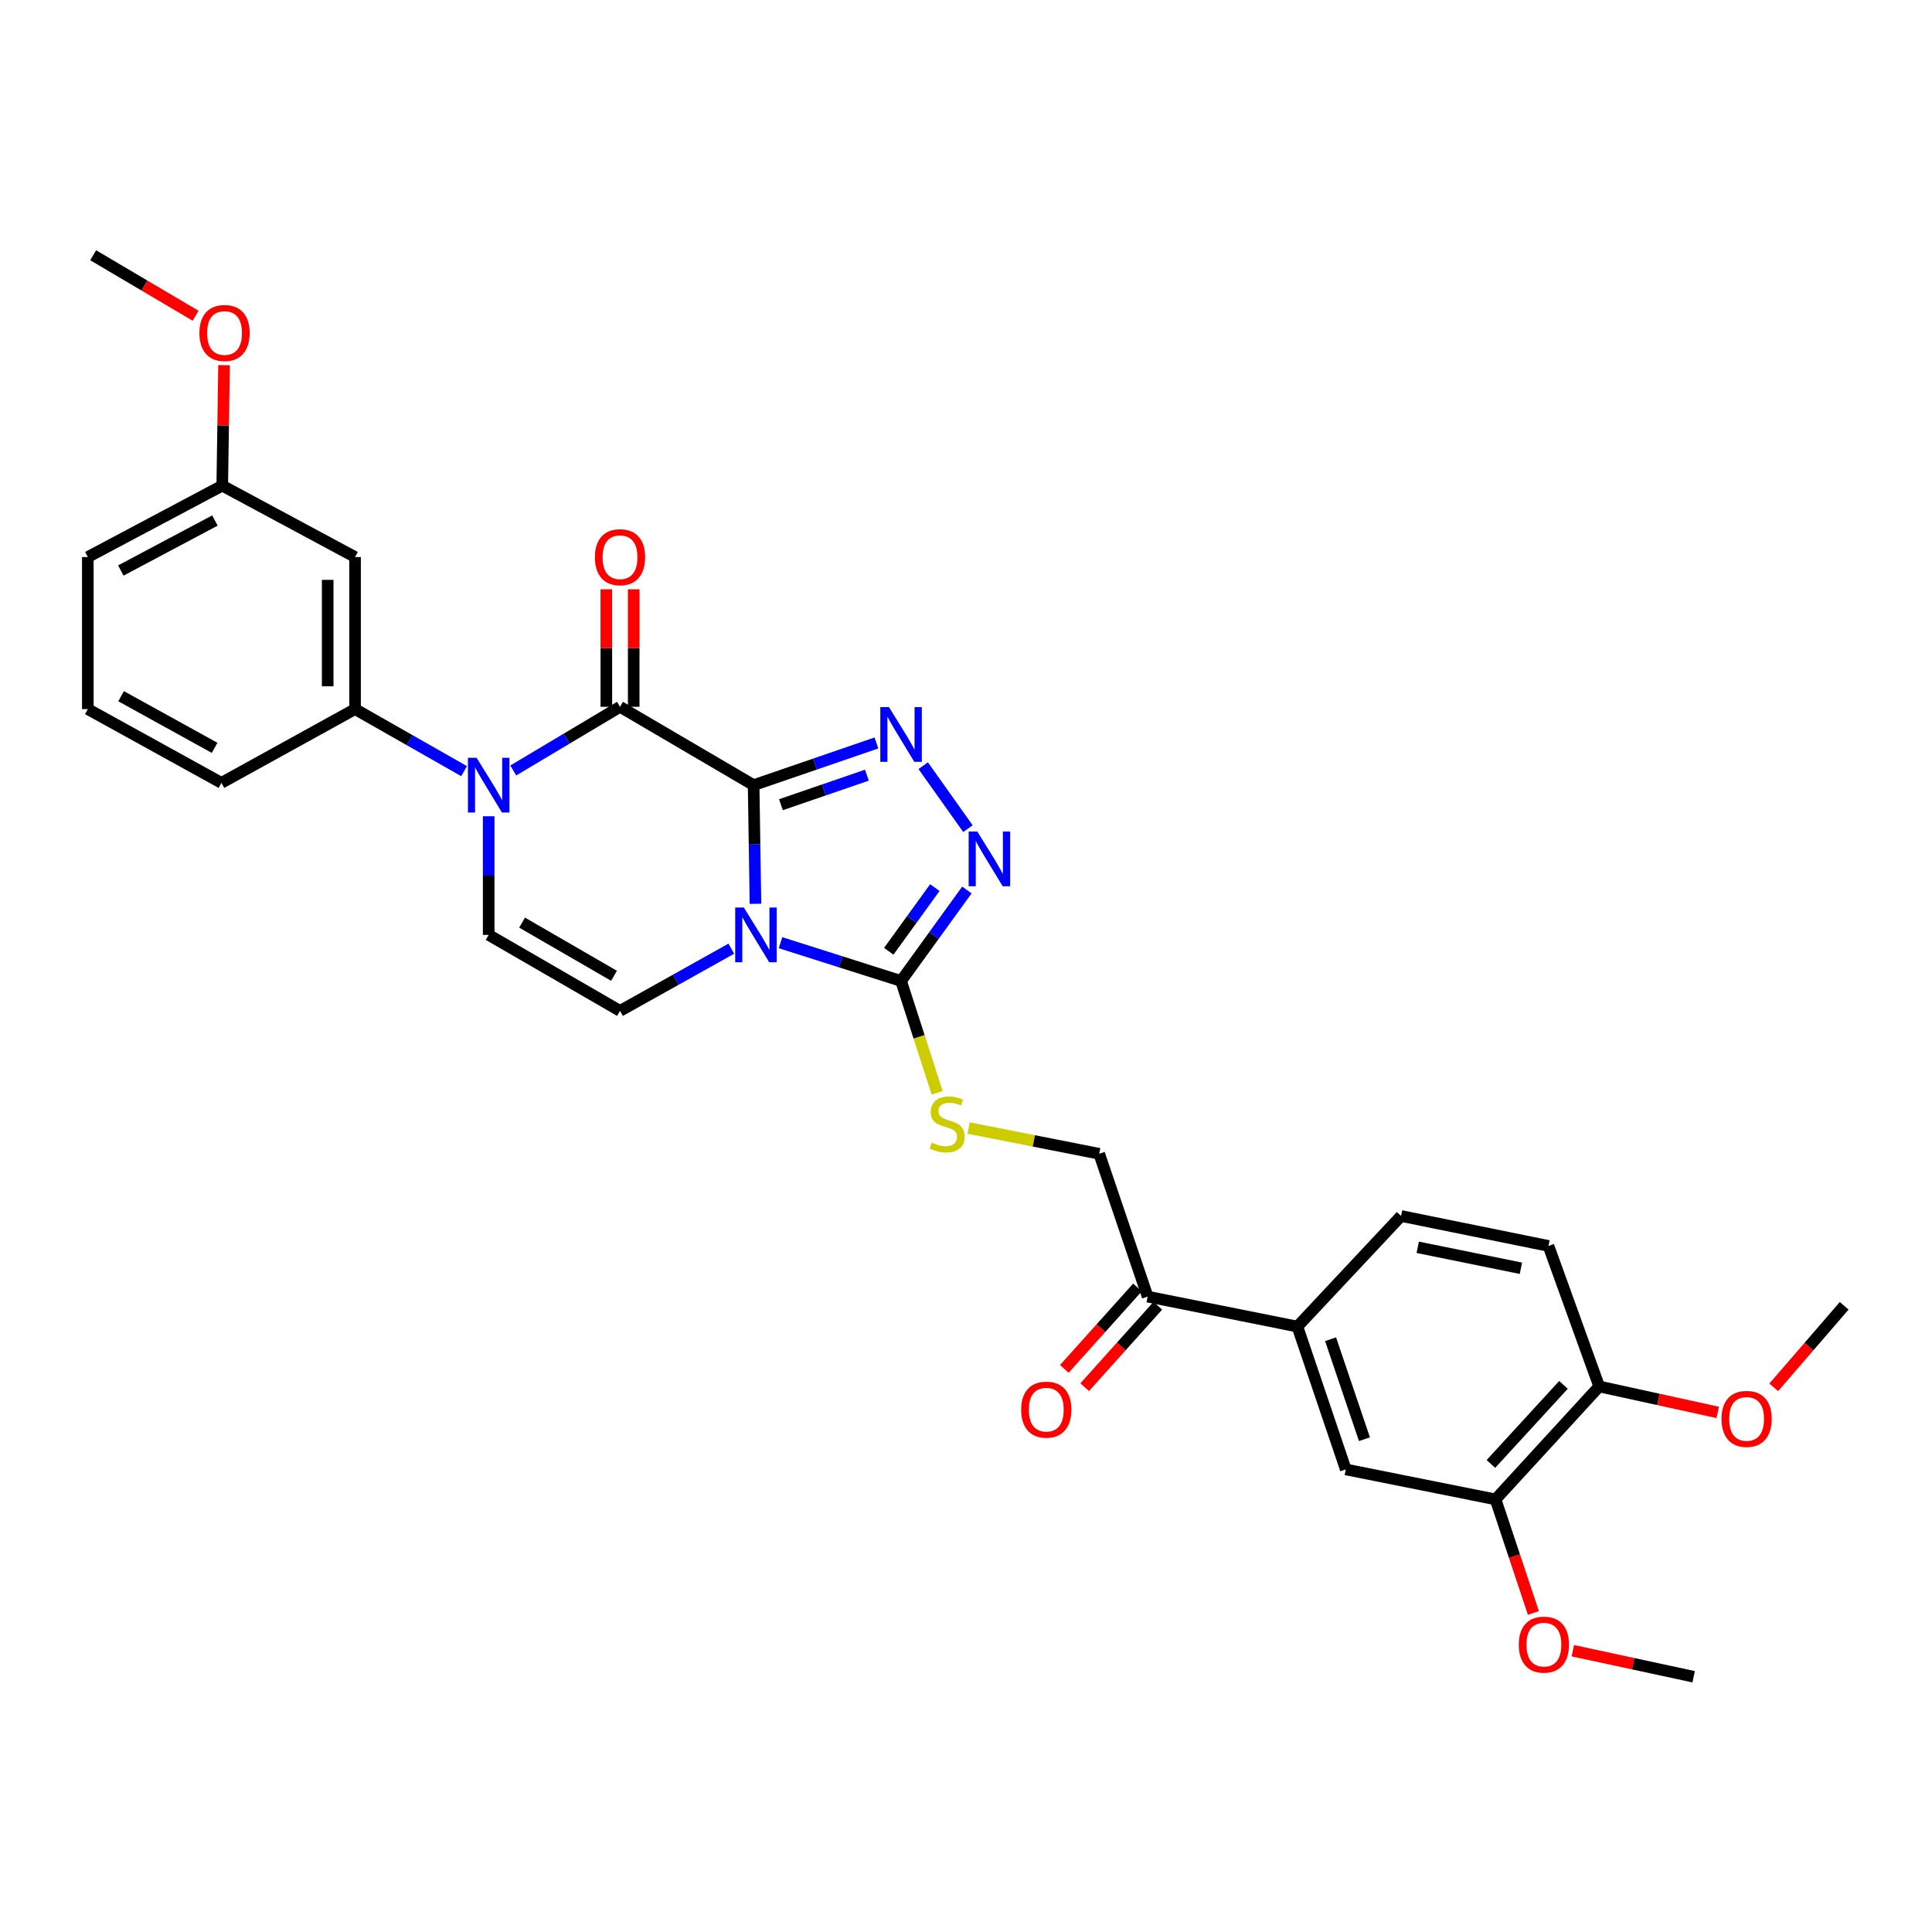 <?xml version='1.0' encoding='iso-8859-1'?>
<svg version='1.1' baseProfile='full'
              xmlns='http://www.w3.org/2000/svg'
                      xmlns:rdkit='http://www.rdkit.org/xml'
                      xmlns:xlink='http://www.w3.org/1999/xlink'
                  xml:space='preserve'
width='1000px' height='1000px' viewBox='0 0 1000 1000'>
<!-- END OF HEADER -->
<rect style='opacity:1.0;fill:#FFFFFF;stroke:none' width='1000' height='1000' x='0' y='0'> </rect>
<path class='bond-0' d='M 390.075,406.391 L 390.552,437.099' style='fill:none;fill-rule:evenodd;stroke:#000000;stroke-width:6px;stroke-linecap:butt;stroke-linejoin:miter;stroke-opacity:1' />
<path class='bond-0' d='M 390.552,437.099 L 391.029,467.806' style='fill:none;fill-rule:evenodd;stroke:#0000FF;stroke-width:6px;stroke-linecap:butt;stroke-linejoin:miter;stroke-opacity:1' />
<path class='bond-1' d='M 390.075,406.391 L 320.921,365.84' style='fill:none;fill-rule:evenodd;stroke:#000000;stroke-width:6px;stroke-linecap:butt;stroke-linejoin:miter;stroke-opacity:1' />
<path class='bond-2' d='M 390.075,406.391 L 421.854,395.474' style='fill:none;fill-rule:evenodd;stroke:#000000;stroke-width:6px;stroke-linecap:butt;stroke-linejoin:miter;stroke-opacity:1' />
<path class='bond-2' d='M 421.854,395.474 L 453.634,384.556' style='fill:none;fill-rule:evenodd;stroke:#0000FF;stroke-width:6px;stroke-linecap:butt;stroke-linejoin:miter;stroke-opacity:1' />
<path class='bond-2' d='M 404.212,416.515 L 426.457,408.873' style='fill:none;fill-rule:evenodd;stroke:#000000;stroke-width:6px;stroke-linecap:butt;stroke-linejoin:miter;stroke-opacity:1' />
<path class='bond-2' d='M 426.457,408.873 L 448.703,401.23' style='fill:none;fill-rule:evenodd;stroke:#0000FF;stroke-width:6px;stroke-linecap:butt;stroke-linejoin:miter;stroke-opacity:1' />
<path class='bond-4' d='M 403.989,487.94 L 435.19,497.846' style='fill:none;fill-rule:evenodd;stroke:#0000FF;stroke-width:6px;stroke-linecap:butt;stroke-linejoin:miter;stroke-opacity:1' />
<path class='bond-4' d='M 435.19,497.846 L 466.391,507.753' style='fill:none;fill-rule:evenodd;stroke:#000000;stroke-width:6px;stroke-linecap:butt;stroke-linejoin:miter;stroke-opacity:1' />
<path class='bond-6' d='M 378.524,491.034 L 349.722,507.135' style='fill:none;fill-rule:evenodd;stroke:#0000FF;stroke-width:6px;stroke-linecap:butt;stroke-linejoin:miter;stroke-opacity:1' />
<path class='bond-6' d='M 349.722,507.135 L 320.921,523.235' style='fill:none;fill-rule:evenodd;stroke:#000000;stroke-width:6px;stroke-linecap:butt;stroke-linejoin:miter;stroke-opacity:1' />
<path class='bond-3' d='M 320.921,365.84 L 293.29,382.322' style='fill:none;fill-rule:evenodd;stroke:#000000;stroke-width:6px;stroke-linecap:butt;stroke-linejoin:miter;stroke-opacity:1' />
<path class='bond-3' d='M 293.29,382.322 L 265.659,398.804' style='fill:none;fill-rule:evenodd;stroke:#0000FF;stroke-width:6px;stroke-linecap:butt;stroke-linejoin:miter;stroke-opacity:1' />
<path class='bond-15' d='M 328.005,365.84 L 328.005,335.433' style='fill:none;fill-rule:evenodd;stroke:#000000;stroke-width:6px;stroke-linecap:butt;stroke-linejoin:miter;stroke-opacity:1' />
<path class='bond-15' d='M 328.005,335.433 L 328.005,305.025' style='fill:none;fill-rule:evenodd;stroke:#FF0000;stroke-width:6px;stroke-linecap:butt;stroke-linejoin:miter;stroke-opacity:1' />
<path class='bond-15' d='M 313.837,365.84 L 313.837,335.433' style='fill:none;fill-rule:evenodd;stroke:#000000;stroke-width:6px;stroke-linecap:butt;stroke-linejoin:miter;stroke-opacity:1' />
<path class='bond-15' d='M 313.837,335.433 L 313.837,305.025' style='fill:none;fill-rule:evenodd;stroke:#FF0000;stroke-width:6px;stroke-linecap:butt;stroke-linejoin:miter;stroke-opacity:1' />
<path class='bond-5' d='M 477.85,396.307 L 501.006,428.91' style='fill:none;fill-rule:evenodd;stroke:#0000FF;stroke-width:6px;stroke-linecap:butt;stroke-linejoin:miter;stroke-opacity:1' />
<path class='bond-7' d='M 252.94,422.489 L 252.94,453.196' style='fill:none;fill-rule:evenodd;stroke:#0000FF;stroke-width:6px;stroke-linecap:butt;stroke-linejoin:miter;stroke-opacity:1' />
<path class='bond-7' d='M 252.94,453.196 L 252.94,483.904' style='fill:none;fill-rule:evenodd;stroke:#000000;stroke-width:6px;stroke-linecap:butt;stroke-linejoin:miter;stroke-opacity:1' />
<path class='bond-8' d='M 240.21,399.146 L 211.994,383.088' style='fill:none;fill-rule:evenodd;stroke:#0000FF;stroke-width:6px;stroke-linecap:butt;stroke-linejoin:miter;stroke-opacity:1' />
<path class='bond-8' d='M 211.994,383.088 L 183.778,367.029' style='fill:none;fill-rule:evenodd;stroke:#000000;stroke-width:6px;stroke-linecap:butt;stroke-linejoin:miter;stroke-opacity:1' />
<path class='bond-9' d='M 466.391,507.753 L 475.725,536.684' style='fill:none;fill-rule:evenodd;stroke:#000000;stroke-width:6px;stroke-linecap:butt;stroke-linejoin:miter;stroke-opacity:1' />
<path class='bond-9' d='M 475.725,536.684 L 485.058,565.615' style='fill:none;fill-rule:evenodd;stroke:#CCCC00;stroke-width:6px;stroke-linecap:butt;stroke-linejoin:miter;stroke-opacity:1' />
<path class='bond-31' d='M 466.391,507.753 L 483.425,484.206' style='fill:none;fill-rule:evenodd;stroke:#000000;stroke-width:6px;stroke-linecap:butt;stroke-linejoin:miter;stroke-opacity:1' />
<path class='bond-31' d='M 483.425,484.206 L 500.459,460.66' style='fill:none;fill-rule:evenodd;stroke:#0000FF;stroke-width:6px;stroke-linecap:butt;stroke-linejoin:miter;stroke-opacity:1' />
<path class='bond-31' d='M 460.022,492.385 L 471.946,475.902' style='fill:none;fill-rule:evenodd;stroke:#000000;stroke-width:6px;stroke-linecap:butt;stroke-linejoin:miter;stroke-opacity:1' />
<path class='bond-31' d='M 471.946,475.902 L 483.87,459.42' style='fill:none;fill-rule:evenodd;stroke:#0000FF;stroke-width:6px;stroke-linecap:butt;stroke-linejoin:miter;stroke-opacity:1' />
<path class='bond-32' d='M 320.921,523.235 L 252.94,483.904' style='fill:none;fill-rule:evenodd;stroke:#000000;stroke-width:6px;stroke-linecap:butt;stroke-linejoin:miter;stroke-opacity:1' />
<path class='bond-32' d='M 317.819,505.072 L 270.232,477.54' style='fill:none;fill-rule:evenodd;stroke:#000000;stroke-width:6px;stroke-linecap:butt;stroke-linejoin:miter;stroke-opacity:1' />
<path class='bond-11' d='M 183.778,367.029 L 183.778,288.327' style='fill:none;fill-rule:evenodd;stroke:#000000;stroke-width:6px;stroke-linecap:butt;stroke-linejoin:miter;stroke-opacity:1' />
<path class='bond-11' d='M 169.61,355.224 L 169.61,300.133' style='fill:none;fill-rule:evenodd;stroke:#000000;stroke-width:6px;stroke-linecap:butt;stroke-linejoin:miter;stroke-opacity:1' />
<path class='bond-24' d='M 183.778,367.029 L 114.608,405.211' style='fill:none;fill-rule:evenodd;stroke:#000000;stroke-width:6px;stroke-linecap:butt;stroke-linejoin:miter;stroke-opacity:1' />
<path class='bond-17' d='M 501.326,583.863 L 535.137,590.53' style='fill:none;fill-rule:evenodd;stroke:#CCCC00;stroke-width:6px;stroke-linecap:butt;stroke-linejoin:miter;stroke-opacity:1' />
<path class='bond-17' d='M 535.137,590.53 L 568.949,597.198' style='fill:none;fill-rule:evenodd;stroke:#000000;stroke-width:6px;stroke-linecap:butt;stroke-linejoin:miter;stroke-opacity:1' />
<path class='bond-10' d='M 671.531,686.635 L 594.018,671.122' style='fill:none;fill-rule:evenodd;stroke:#000000;stroke-width:6px;stroke-linecap:butt;stroke-linejoin:miter;stroke-opacity:1' />
<path class='bond-12' d='M 671.531,686.635 L 696.576,760.567' style='fill:none;fill-rule:evenodd;stroke:#000000;stroke-width:6px;stroke-linecap:butt;stroke-linejoin:miter;stroke-opacity:1' />
<path class='bond-12' d='M 688.706,693.179 L 706.238,744.931' style='fill:none;fill-rule:evenodd;stroke:#000000;stroke-width:6px;stroke-linecap:butt;stroke-linejoin:miter;stroke-opacity:1' />
<path class='bond-18' d='M 671.531,686.635 L 725.195,629.39' style='fill:none;fill-rule:evenodd;stroke:#000000;stroke-width:6px;stroke-linecap:butt;stroke-linejoin:miter;stroke-opacity:1' />
<path class='bond-21' d='M 183.778,288.327 L 115.033,251.366' style='fill:none;fill-rule:evenodd;stroke:#000000;stroke-width:6px;stroke-linecap:butt;stroke-linejoin:miter;stroke-opacity:1' />
<path class='bond-13' d='M 696.576,760.567 L 774.089,776.08' style='fill:none;fill-rule:evenodd;stroke:#000000;stroke-width:6px;stroke-linecap:butt;stroke-linejoin:miter;stroke-opacity:1' />
<path class='bond-22' d='M 774.089,776.08 L 783.887,805.479' style='fill:none;fill-rule:evenodd;stroke:#000000;stroke-width:6px;stroke-linecap:butt;stroke-linejoin:miter;stroke-opacity:1' />
<path class='bond-22' d='M 783.887,805.479 L 793.686,834.878' style='fill:none;fill-rule:evenodd;stroke:#FF0000;stroke-width:6px;stroke-linecap:butt;stroke-linejoin:miter;stroke-opacity:1' />
<path class='bond-34' d='M 774.089,776.08 L 827.737,717.623' style='fill:none;fill-rule:evenodd;stroke:#000000;stroke-width:6px;stroke-linecap:butt;stroke-linejoin:miter;stroke-opacity:1' />
<path class='bond-34' d='M 771.698,757.732 L 809.252,716.812' style='fill:none;fill-rule:evenodd;stroke:#000000;stroke-width:6px;stroke-linecap:butt;stroke-linejoin:miter;stroke-opacity:1' />
<path class='bond-14' d='M 594.018,671.122 L 568.949,597.198' style='fill:none;fill-rule:evenodd;stroke:#000000;stroke-width:6px;stroke-linecap:butt;stroke-linejoin:miter;stroke-opacity:1' />
<path class='bond-19' d='M 588.747,666.389 L 569.824,687.464' style='fill:none;fill-rule:evenodd;stroke:#000000;stroke-width:6px;stroke-linecap:butt;stroke-linejoin:miter;stroke-opacity:1' />
<path class='bond-19' d='M 569.824,687.464 L 550.9,708.539' style='fill:none;fill-rule:evenodd;stroke:#FF0000;stroke-width:6px;stroke-linecap:butt;stroke-linejoin:miter;stroke-opacity:1' />
<path class='bond-19' d='M 599.289,675.854 L 580.366,696.93' style='fill:none;fill-rule:evenodd;stroke:#000000;stroke-width:6px;stroke-linecap:butt;stroke-linejoin:miter;stroke-opacity:1' />
<path class='bond-19' d='M 580.366,696.93 L 561.442,718.005' style='fill:none;fill-rule:evenodd;stroke:#FF0000;stroke-width:6px;stroke-linecap:butt;stroke-linejoin:miter;stroke-opacity:1' />
<path class='bond-16' d='M 827.737,717.623 L 801.488,644.896' style='fill:none;fill-rule:evenodd;stroke:#000000;stroke-width:6px;stroke-linecap:butt;stroke-linejoin:miter;stroke-opacity:1' />
<path class='bond-23' d='M 827.737,717.623 L 858.415,724.341' style='fill:none;fill-rule:evenodd;stroke:#000000;stroke-width:6px;stroke-linecap:butt;stroke-linejoin:miter;stroke-opacity:1' />
<path class='bond-23' d='M 858.415,724.341 L 889.093,731.059' style='fill:none;fill-rule:evenodd;stroke:#FF0000;stroke-width:6px;stroke-linecap:butt;stroke-linejoin:miter;stroke-opacity:1' />
<path class='bond-20' d='M 725.195,629.39 L 801.488,644.896' style='fill:none;fill-rule:evenodd;stroke:#000000;stroke-width:6px;stroke-linecap:butt;stroke-linejoin:miter;stroke-opacity:1' />
<path class='bond-20' d='M 733.817,645.6 L 787.222,656.454' style='fill:none;fill-rule:evenodd;stroke:#000000;stroke-width:6px;stroke-linecap:butt;stroke-linejoin:miter;stroke-opacity:1' />
<path class='bond-25' d='M 115.033,251.366 L 115.502,220.191' style='fill:none;fill-rule:evenodd;stroke:#000000;stroke-width:6px;stroke-linecap:butt;stroke-linejoin:miter;stroke-opacity:1' />
<path class='bond-25' d='M 115.502,220.191 L 115.97,189.016' style='fill:none;fill-rule:evenodd;stroke:#FF0000;stroke-width:6px;stroke-linecap:butt;stroke-linejoin:miter;stroke-opacity:1' />
<path class='bond-33' d='M 115.033,251.366 L 45.455,288.327' style='fill:none;fill-rule:evenodd;stroke:#000000;stroke-width:6px;stroke-linecap:butt;stroke-linejoin:miter;stroke-opacity:1' />
<path class='bond-33' d='M 111.243,269.422 L 62.538,295.295' style='fill:none;fill-rule:evenodd;stroke:#000000;stroke-width:6px;stroke-linecap:butt;stroke-linejoin:miter;stroke-opacity:1' />
<path class='bond-28' d='M 814.101,854.405 L 845.366,861.142' style='fill:none;fill-rule:evenodd;stroke:#FF0000;stroke-width:6px;stroke-linecap:butt;stroke-linejoin:miter;stroke-opacity:1' />
<path class='bond-28' d='M 845.366,861.142 L 876.631,867.879' style='fill:none;fill-rule:evenodd;stroke:#000000;stroke-width:6px;stroke-linecap:butt;stroke-linejoin:miter;stroke-opacity:1' />
<path class='bond-29' d='M 918.088,718.082 L 936.317,696.987' style='fill:none;fill-rule:evenodd;stroke:#FF0000;stroke-width:6px;stroke-linecap:butt;stroke-linejoin:miter;stroke-opacity:1' />
<path class='bond-29' d='M 936.317,696.987 L 954.545,675.891' style='fill:none;fill-rule:evenodd;stroke:#000000;stroke-width:6px;stroke-linecap:butt;stroke-linejoin:miter;stroke-opacity:1' />
<path class='bond-26' d='M 114.608,405.211 L 45.455,367.029' style='fill:none;fill-rule:evenodd;stroke:#000000;stroke-width:6px;stroke-linecap:butt;stroke-linejoin:miter;stroke-opacity:1' />
<path class='bond-26' d='M 111.083,387.081 L 62.675,360.353' style='fill:none;fill-rule:evenodd;stroke:#000000;stroke-width:6px;stroke-linecap:butt;stroke-linejoin:miter;stroke-opacity:1' />
<path class='bond-30' d='M 101.248,163.435 L 74.736,147.778' style='fill:none;fill-rule:evenodd;stroke:#FF0000;stroke-width:6px;stroke-linecap:butt;stroke-linejoin:miter;stroke-opacity:1' />
<path class='bond-30' d='M 74.736,147.778 L 48.225,132.121' style='fill:none;fill-rule:evenodd;stroke:#000000;stroke-width:6px;stroke-linecap:butt;stroke-linejoin:miter;stroke-opacity:1' />
<path class='bond-27' d='M 45.455,367.029 L 45.455,288.327' style='fill:none;fill-rule:evenodd;stroke:#000000;stroke-width:6px;stroke-linecap:butt;stroke-linejoin:miter;stroke-opacity:1' />
<path  class='atom-1' d='M 385.019 469.744
L 394.299 484.744
Q 395.219 486.224, 396.699 488.904
Q 398.179 491.584, 398.259 491.744
L 398.259 469.744
L 402.019 469.744
L 402.019 498.064
L 398.139 498.064
L 388.179 481.664
Q 387.019 479.744, 385.779 477.544
Q 384.579 475.344, 384.219 474.664
L 384.219 498.064
L 380.539 498.064
L 380.539 469.744
L 385.019 469.744
' fill='#0000FF'/>
<path  class='atom-3' d='M 460.131 366.013
L 469.411 381.013
Q 470.331 382.493, 471.811 385.173
Q 473.291 387.853, 473.371 388.013
L 473.371 366.013
L 477.131 366.013
L 477.131 394.333
L 473.251 394.333
L 463.291 377.933
Q 462.131 376.013, 460.891 373.813
Q 459.691 371.613, 459.331 370.933
L 459.331 394.333
L 455.651 394.333
L 455.651 366.013
L 460.131 366.013
' fill='#0000FF'/>
<path  class='atom-4' d='M 246.68 392.231
L 255.96 407.231
Q 256.88 408.711, 258.36 411.391
Q 259.84 414.071, 259.92 414.231
L 259.92 392.231
L 263.68 392.231
L 263.68 420.551
L 259.8 420.551
L 249.84 404.151
Q 248.68 402.231, 247.44 400.031
Q 246.24 397.831, 245.88 397.151
L 245.88 420.551
L 242.2 420.551
L 242.2 392.231
L 246.68 392.231
' fill='#0000FF'/>
<path  class='atom-6' d='M 505.853 430.389
L 515.133 445.389
Q 516.053 446.869, 517.533 449.549
Q 519.013 452.229, 519.093 452.389
L 519.093 430.389
L 522.853 430.389
L 522.853 458.709
L 518.973 458.709
L 509.013 442.309
Q 507.853 440.389, 506.613 438.189
Q 505.413 435.989, 505.053 435.309
L 505.053 458.709
L 501.373 458.709
L 501.373 430.389
L 505.853 430.389
' fill='#0000FF'/>
<path  class='atom-10' d='M 482.24 591.397
Q 482.56 591.517, 483.88 592.077
Q 485.2 592.637, 486.64 592.997
Q 488.12 593.317, 489.56 593.317
Q 492.24 593.317, 493.8 592.037
Q 495.36 590.717, 495.36 588.437
Q 495.36 586.877, 494.56 585.917
Q 493.8 584.957, 492.6 584.437
Q 491.4 583.917, 489.4 583.317
Q 486.88 582.557, 485.36 581.837
Q 483.88 581.117, 482.8 579.597
Q 481.76 578.077, 481.76 575.517
Q 481.76 571.957, 484.16 569.757
Q 486.6 567.557, 491.4 567.557
Q 494.68 567.557, 498.4 569.117
L 497.48 572.197
Q 494.08 570.797, 491.52 570.797
Q 488.76 570.797, 487.24 571.957
Q 485.72 573.077, 485.76 575.037
Q 485.76 576.557, 486.52 577.477
Q 487.32 578.397, 488.44 578.917
Q 489.6 579.437, 491.52 580.037
Q 494.08 580.837, 495.6 581.637
Q 497.12 582.437, 498.2 584.077
Q 499.32 585.677, 499.32 588.437
Q 499.32 592.357, 496.68 594.477
Q 494.08 596.557, 489.72 596.557
Q 487.2 596.557, 485.28 595.997
Q 483.4 595.477, 481.16 594.557
L 482.24 591.397
' fill='#CCCC00'/>
<path  class='atom-16' d='M 307.921 288.407
Q 307.921 281.607, 311.281 277.807
Q 314.641 274.007, 320.921 274.007
Q 327.201 274.007, 330.561 277.807
Q 333.921 281.607, 333.921 288.407
Q 333.921 295.287, 330.521 299.207
Q 327.121 303.087, 320.921 303.087
Q 314.681 303.087, 311.281 299.207
Q 307.921 295.327, 307.921 288.407
M 320.921 299.887
Q 325.241 299.887, 327.561 297.007
Q 329.921 294.087, 329.921 288.407
Q 329.921 282.847, 327.561 280.047
Q 325.241 277.207, 320.921 277.207
Q 316.601 277.207, 314.241 280.007
Q 311.921 282.807, 311.921 288.407
Q 311.921 294.127, 314.241 297.007
Q 316.601 299.887, 320.921 299.887
' fill='#FF0000'/>
<path  class='atom-20' d='M 528.551 729.635
Q 528.551 722.835, 531.911 719.035
Q 535.271 715.235, 541.551 715.235
Q 547.831 715.235, 551.191 719.035
Q 554.551 722.835, 554.551 729.635
Q 554.551 736.515, 551.151 740.435
Q 547.751 744.315, 541.551 744.315
Q 535.311 744.315, 531.911 740.435
Q 528.551 736.555, 528.551 729.635
M 541.551 741.115
Q 545.871 741.115, 548.191 738.235
Q 550.551 735.315, 550.551 729.635
Q 550.551 724.075, 548.191 721.275
Q 545.871 718.435, 541.551 718.435
Q 537.231 718.435, 534.871 721.235
Q 532.551 724.035, 532.551 729.635
Q 532.551 735.355, 534.871 738.235
Q 537.231 741.115, 541.551 741.115
' fill='#FF0000'/>
<path  class='atom-23' d='M 786.118 851.257
Q 786.118 844.457, 789.478 840.657
Q 792.838 836.857, 799.118 836.857
Q 805.398 836.857, 808.758 840.657
Q 812.118 844.457, 812.118 851.257
Q 812.118 858.137, 808.718 862.057
Q 805.318 865.937, 799.118 865.937
Q 792.878 865.937, 789.478 862.057
Q 786.118 858.177, 786.118 851.257
M 799.118 862.737
Q 803.438 862.737, 805.758 859.857
Q 808.118 856.937, 808.118 851.257
Q 808.118 845.697, 805.758 842.897
Q 803.438 840.057, 799.118 840.057
Q 794.798 840.057, 792.438 842.857
Q 790.118 845.657, 790.118 851.257
Q 790.118 856.977, 792.438 859.857
Q 794.798 862.737, 799.118 862.737
' fill='#FF0000'/>
<path  class='atom-24' d='M 891.046 734.413
Q 891.046 727.613, 894.406 723.813
Q 897.766 720.013, 904.046 720.013
Q 910.326 720.013, 913.686 723.813
Q 917.046 727.613, 917.046 734.413
Q 917.046 741.293, 913.646 745.213
Q 910.246 749.093, 904.046 749.093
Q 897.806 749.093, 894.406 745.213
Q 891.046 741.333, 891.046 734.413
M 904.046 745.893
Q 908.366 745.893, 910.686 743.013
Q 913.046 740.093, 913.046 734.413
Q 913.046 728.853, 910.686 726.053
Q 908.366 723.213, 904.046 723.213
Q 899.726 723.213, 897.366 726.013
Q 895.046 728.813, 895.046 734.413
Q 895.046 740.133, 897.366 743.013
Q 899.726 745.893, 904.046 745.893
' fill='#FF0000'/>
<path  class='atom-26' d='M 103.222 172.359
Q 103.222 165.559, 106.582 161.759
Q 109.942 157.959, 116.222 157.959
Q 122.502 157.959, 125.862 161.759
Q 129.222 165.559, 129.222 172.359
Q 129.222 179.239, 125.822 183.159
Q 122.422 187.039, 116.222 187.039
Q 109.982 187.039, 106.582 183.159
Q 103.222 179.279, 103.222 172.359
M 116.222 183.839
Q 120.542 183.839, 122.862 180.959
Q 125.222 178.039, 125.222 172.359
Q 125.222 166.799, 122.862 163.999
Q 120.542 161.159, 116.222 161.159
Q 111.902 161.159, 109.542 163.959
Q 107.222 166.759, 107.222 172.359
Q 107.222 178.079, 109.542 180.959
Q 111.902 183.839, 116.222 183.839
' fill='#FF0000'/>
</svg>
